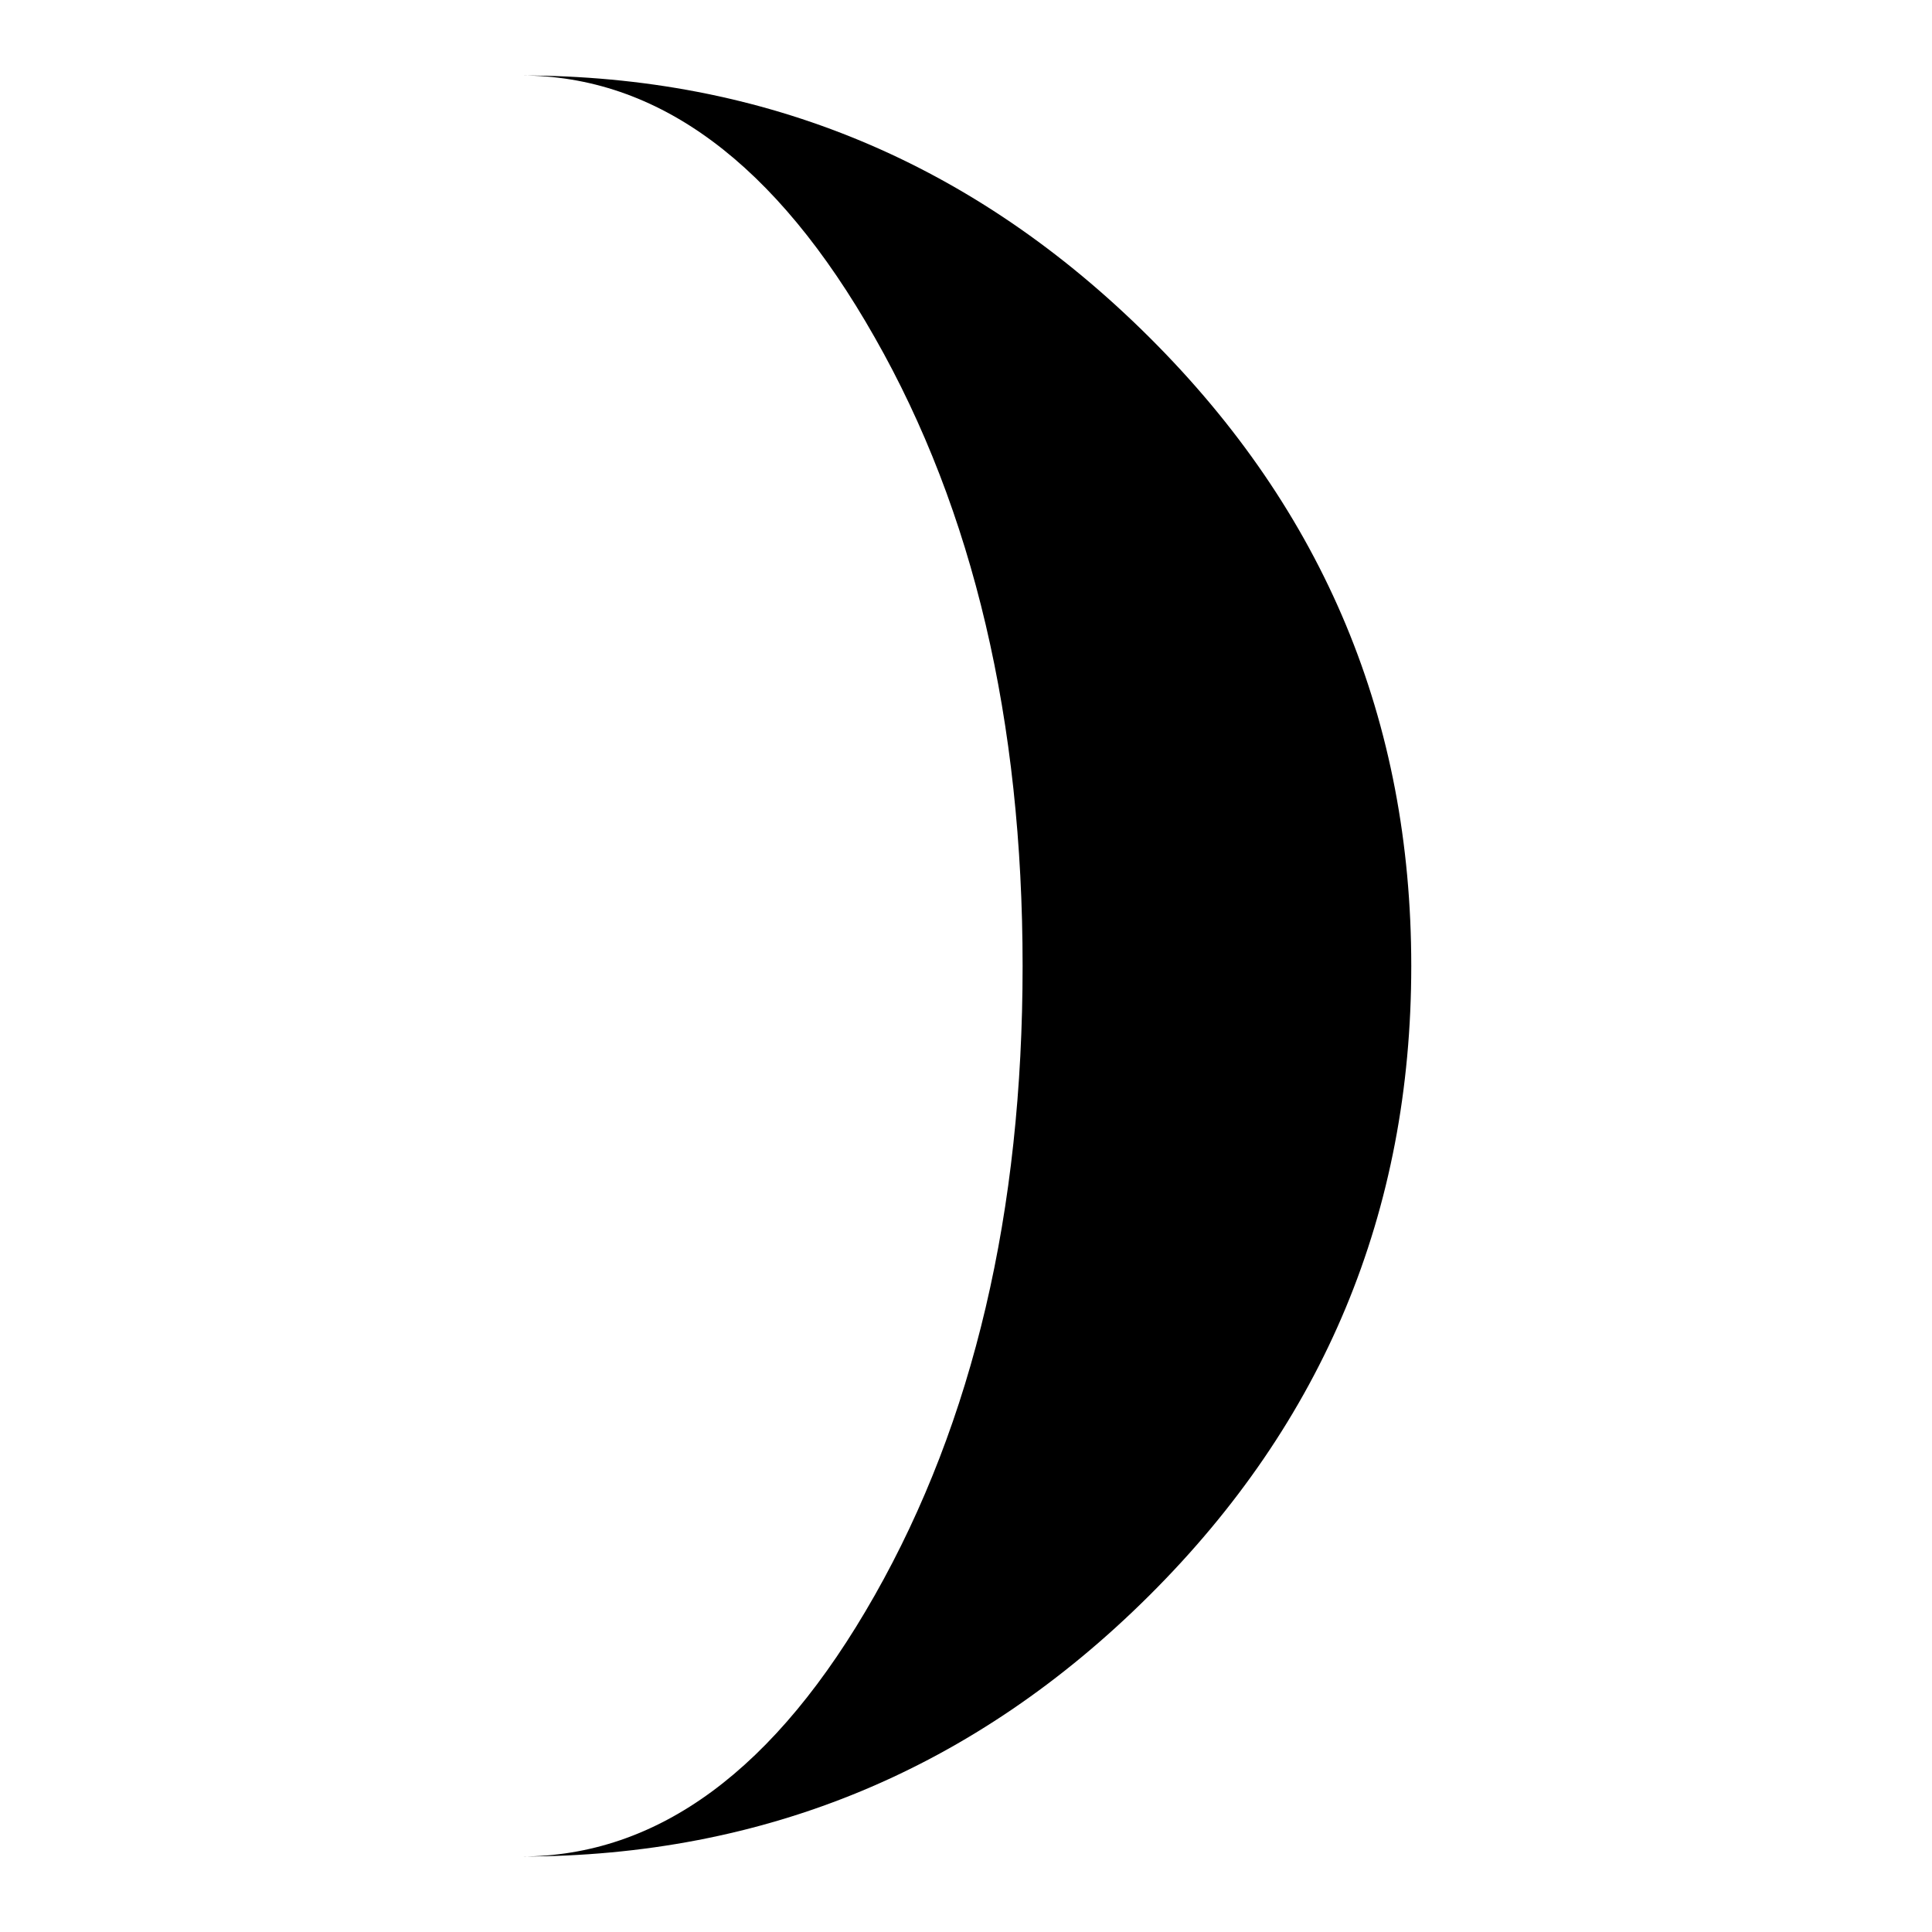 <?xml version="1.0" encoding="utf-8"?>
<!-- Svg Vector Icons : http://www.onlinewebfonts.com/icon -->
<!DOCTYPE svg PUBLIC "-//W3C//DTD SVG 1.1//EN" "http://www.w3.org/Graphics/SVG/1.1/DTD/svg11.dtd">
<svg version="1.1" xmlns="http://www.w3.org/2000/svg" xmlns:xlink="http://www.w3.org/1999/xlink" x="0px" y="0px" viewBox="0 0 256 256" enable-background="new 0 0 256 256" xml:space="preserve">
<g><g><g><path fill="#000000" d="M69,246c18.2,0,33.8-11.5,46.9-34.6c13.1-23.1,19.6-50.9,19.6-83.4c0-32.5-6.5-60.3-19.6-83.3C102.8,21.6,87.2,10,69,10c32.4,0,60.1,11.6,83.3,34.7S187,95.5,187,128c0,32.6-11.6,60.4-34.7,83.4S101.4,246,69,246z"/></g><g></g><g></g><g></g><g></g><g></g><g></g><g></g><g></g><g></g><g></g><g></g><g></g><g></g><g></g><g></g></g></g>
</svg>